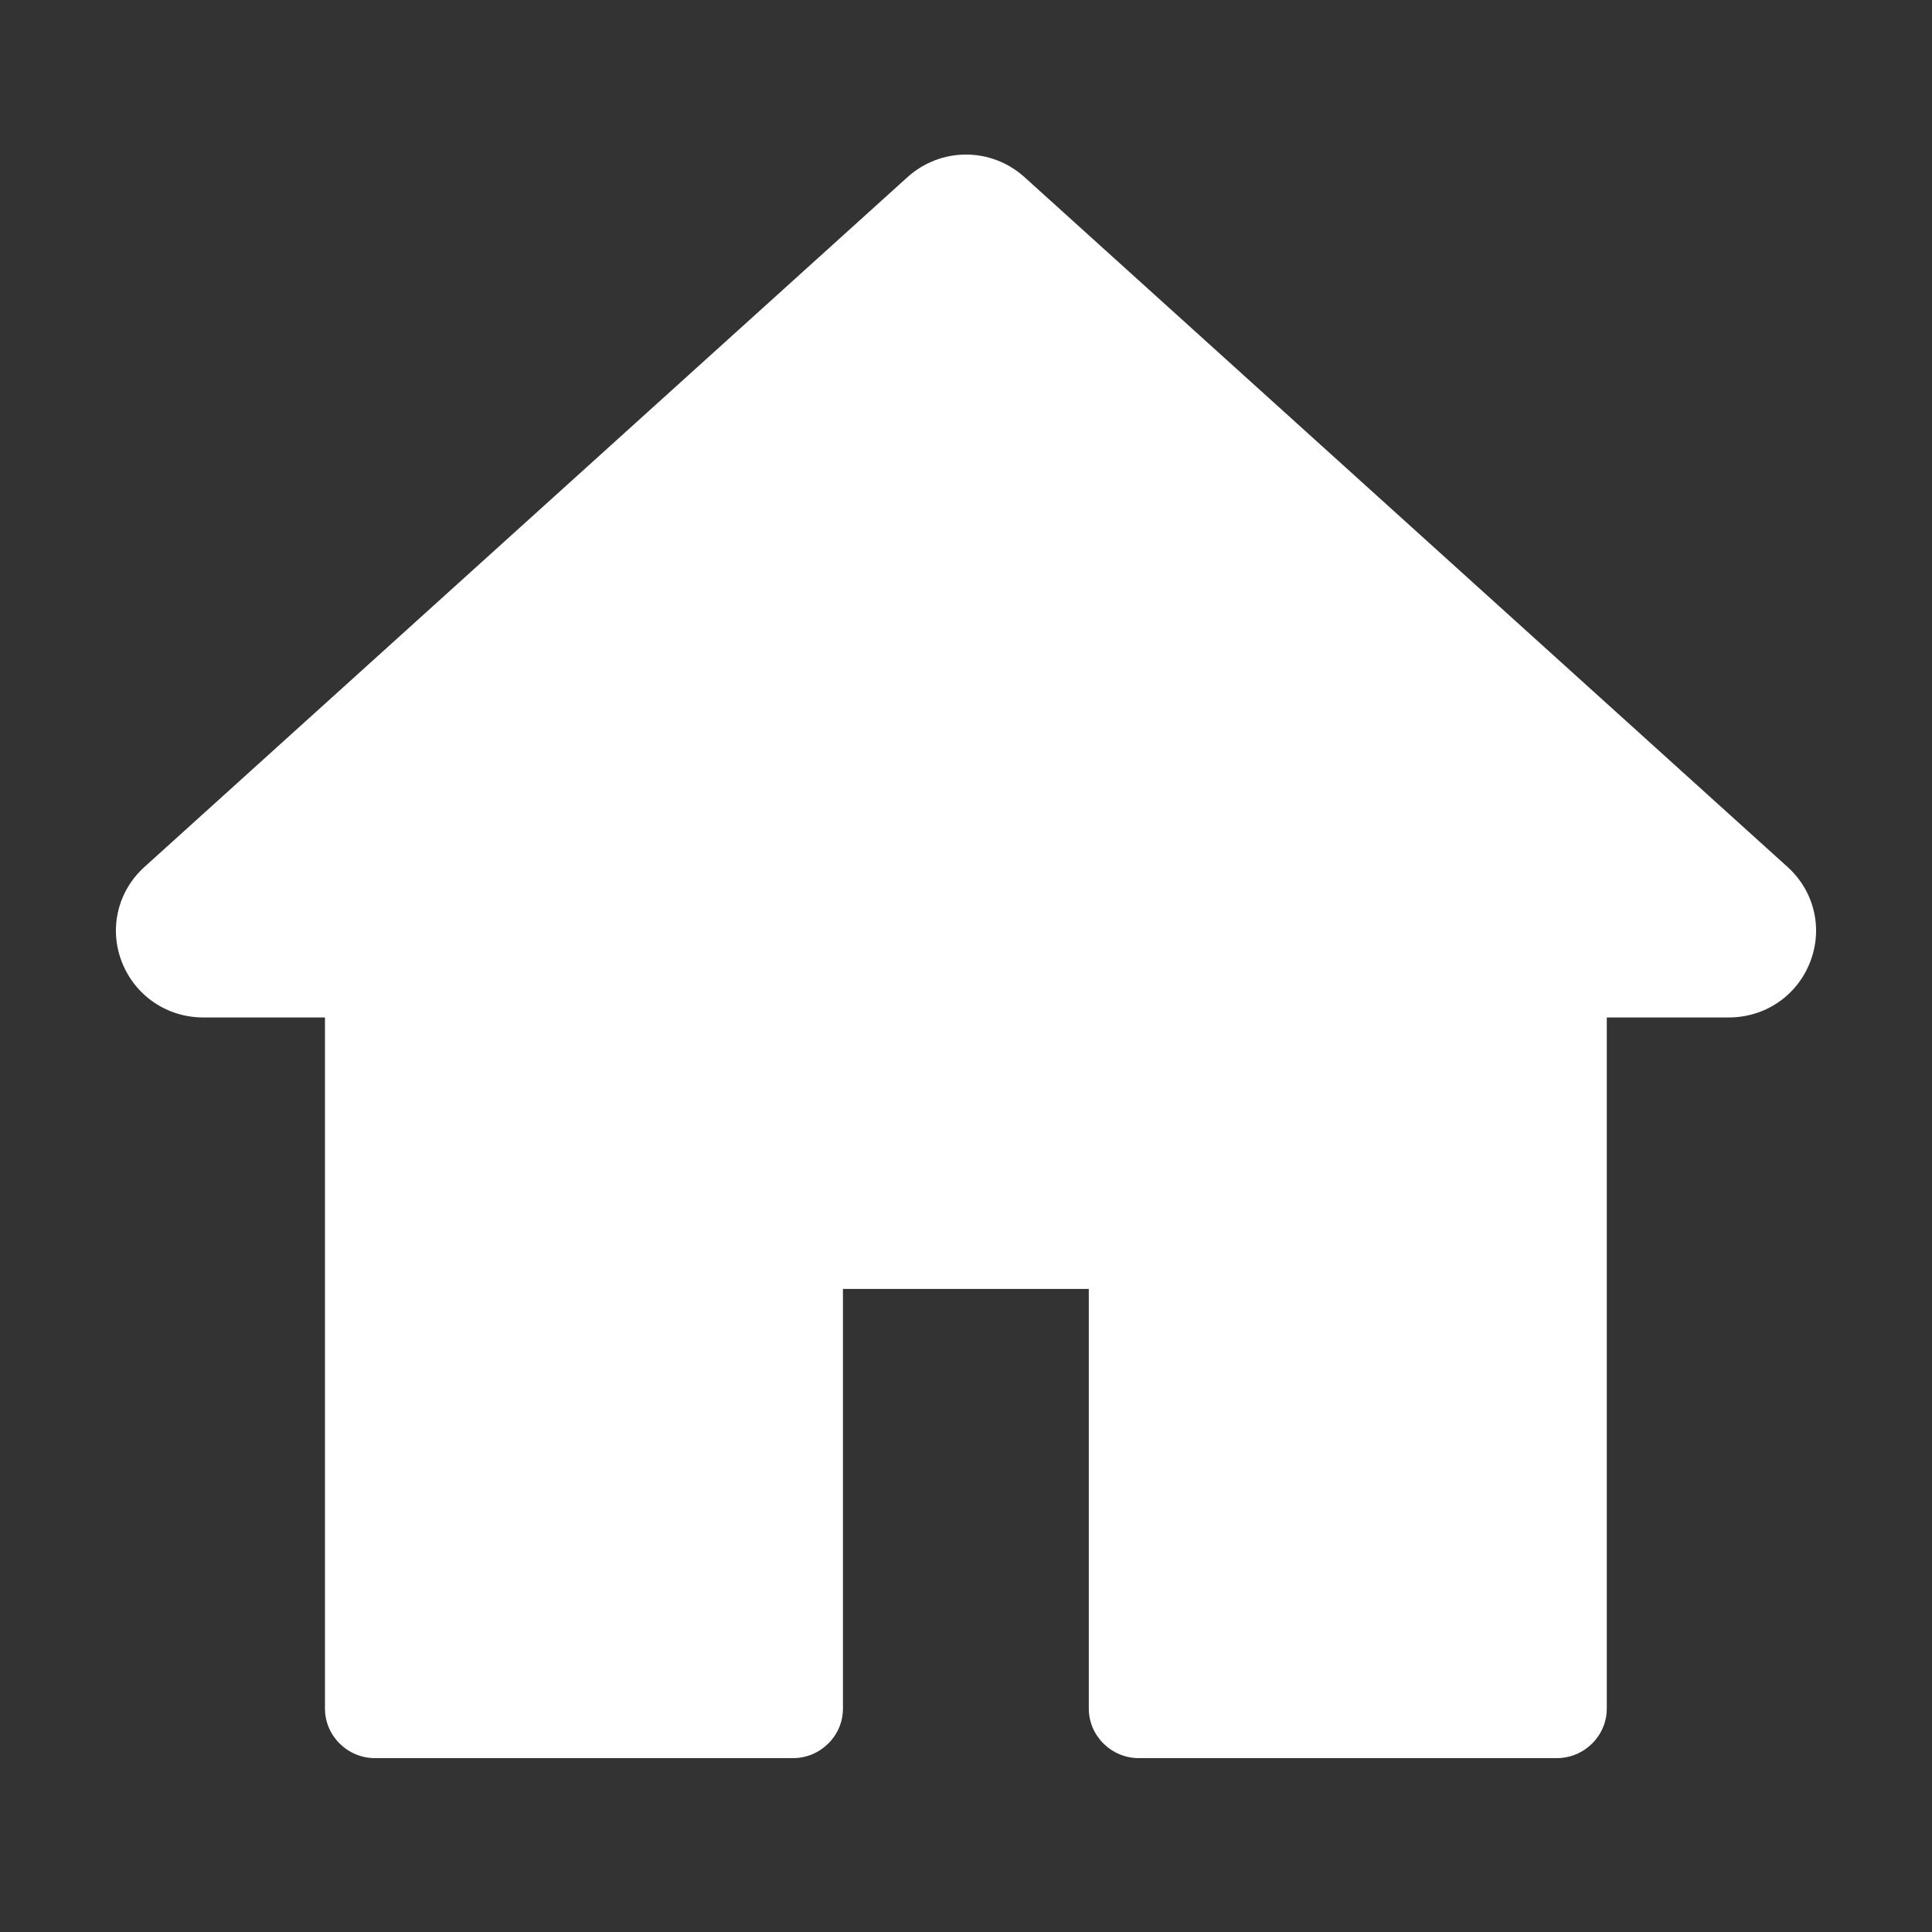 <svg width="100" height="100" viewBox="0 0 100 100" fill="none" xmlns="http://www.w3.org/2000/svg">
<rect x="0" y="0" width="100" height="100" fill="#333333" stroke="none"/>
<path d="M92.525 44.875L53.039 9.179C51.306 7.607 48.694 7.607 46.961 9.179L7.475 44.875C6.088 46.128 5.63 48.069 6.311 49.801C6.992 51.533 8.638 52.663 10.52 52.663H16.82V88.433C16.82 89.845 17.984 91 19.407 91H41.044C42.468 91 43.631 89.845 43.631 88.433V66.715H56.356V88.433C56.356 89.845 57.52 91 58.943 91H80.58C82.004 91 83.167 89.845 83.167 88.433V52.663H89.48C91.362 52.663 93.008 51.545 93.689 49.801C94.37 48.069 93.912 46.128 92.525 44.875Z" fill="white"/>
</svg>
